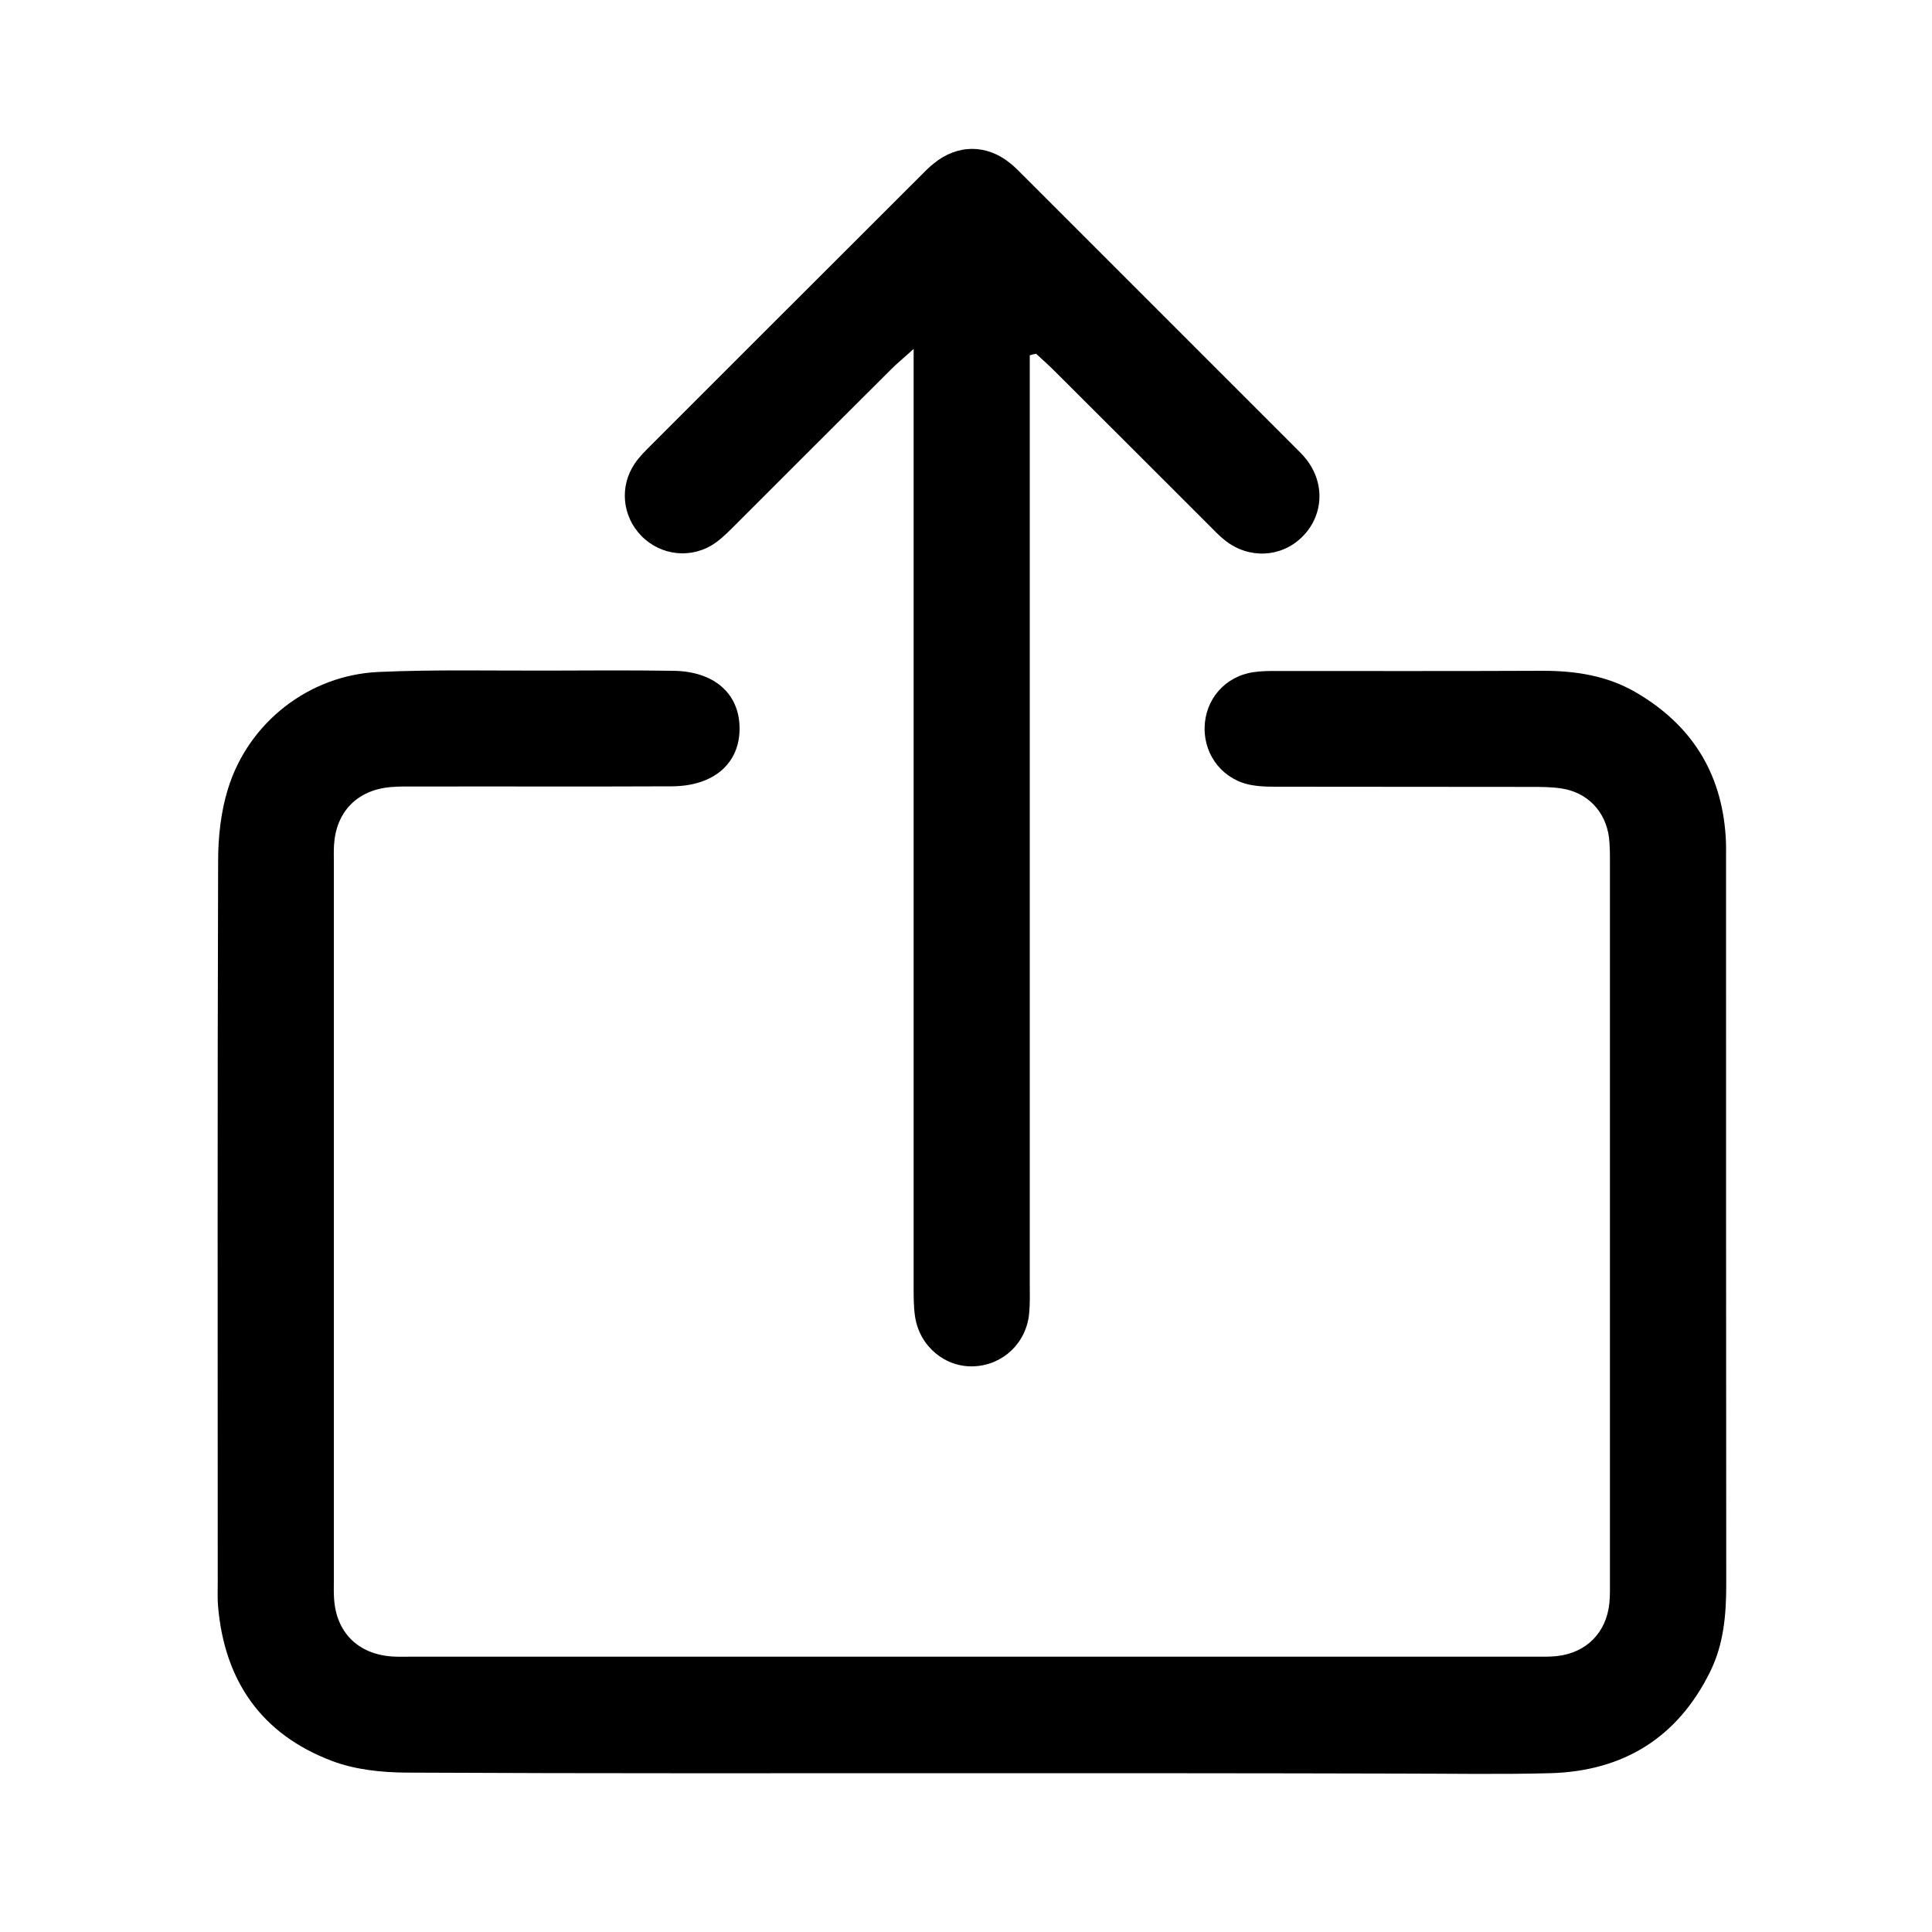 <?xml version="1.0" encoding="utf-8"?>
<!-- Generator: Adobe Illustrator 25.0.1, SVG Export Plug-In . SVG Version: 6.00 Build 0)  -->
<svg version="1.1" id="Layer_1" xmlns="http://www.w3.org/2000/svg" xmlns:xlink="http://www.w3.org/1999/xlink" x="0px" y="0px"
	 viewBox="0 0 1000 1000" style="enable-background:new 0 0 1000 1000;" xml:space="preserve">
<path d="M503.1,917.8c-97.6,0-195.2,0.2-292.8-0.3c-12.9-0.1-26.6-1.5-38.6-6.1c-36.2-13.7-55.4-41.2-58.8-79.6
	c-0.4-4.3-0.2-8.7-0.2-13.1c0-124.3-0.2-248.6,0.2-373c0-12.5,1.4-25.5,5.1-37.4c10.6-34.4,42-58.9,78-60.5
	c29.3-1.3,58.6-0.6,88-0.7c21.4-0.1,42.9-0.2,64.3,0.1c21.2,0.2,34.3,11.6,34.5,29.5c0.2,18.4-13.3,30.2-35.1,30.3
	c-44.2,0.2-88.4,0-132.6,0.1c-4.4,0-8.8-0.1-13.1,0.3c-17.2,1.6-28,12.8-29.1,29.8c-0.2,3.1-0.1,6.1-0.1,9.2
	c0,123.9,0,247.8,0,371.6c0,3.1-0.1,6.1,0.1,9.2c1,17.7,12.4,29,30.1,30.2c3.1,0.2,6.1,0.1,9.2,0.1c193.9,0,387.8,0,581.8,0
	c3.9,0,7.9,0.1,11.8-0.3c15.3-1.7,25.6-12.1,27.2-27.3c0.4-3.9,0.3-7.9,0.3-11.8c0-123.9,0-247.8,0-371.6c0-4.4,0-8.8-0.5-13.1
	c-1.8-13.5-11.2-23.3-24.6-25.3c-5.2-0.8-10.5-0.8-15.7-0.8c-42.9-0.1-85.8,0-128.7-0.1c-5.2,0-10.6,0.1-15.7-0.8
	c-14.6-2.4-24.8-14.9-24.6-29.6c0.2-14.8,10.6-26.8,25.4-28.9c3.9-0.6,7.9-0.6,11.8-0.6c46,0,91.9,0.1,137.9-0.1
	c16.9,0,33.2,2.5,48,11.1c28.6,16.6,44.4,41.3,46.6,74.5c0.3,3.9,0.2,7.9,0.2,11.8c0,125.2,0,250.4,0.1,375.6
	c0,15.5-1.3,30.7-8.2,44.8c-16.8,34.3-44.9,51.7-82.7,52.8c-26.2,0.7-52.5,0.2-78.8,0.2C650.1,917.8,576.6,917.8,503.1,917.8z"/>
<path d="M533,183.9c0,5.1,0,10.2,0,15.3c0,154.9,0,309.9,0,464.8c0,5.3,0.2,10.5-0.3,15.7c-1.4,15.4-13.5,26.8-28.5,27.5
	c-14.8,0.7-28-10.1-30.5-25.3c-0.9-5.6-0.8-11.3-0.8-17c0-155.4,0-310.8,0-466.2c0-5,0-10,0-18.1c-5.7,5.2-9,7.8-11.9,10.8
	c-26.7,26.6-53.3,53.2-79.9,79.8c-3.4,3.4-6.8,6.9-10.7,9.7c-12.1,8.6-28.2,6.9-38.4-3.5c-9.9-10.1-11.5-25.5-3.5-37.4
	c2.4-3.6,5.6-6.7,8.7-9.8C383.6,183.8,430,137.4,476.5,91c2.2-2.2,4.3-4.4,6.7-6.3c12.3-10.1,27.4-10.2,39.7-0.2
	c2.4,1.9,4.5,4.1,6.7,6.3c46.7,46.7,93.5,93.5,140.2,140.2c2.2,2.2,4.4,4.3,6.3,6.7c10,12.7,8.9,29.6-2.4,40.5
	c-10.8,10.4-27.3,11.2-39.5,1.6c-3.1-2.4-5.8-5.3-8.6-8.1c-26.6-26.6-53.2-53.2-79.9-79.8c-3-3-6.3-5.9-9.4-8.8
	C535.1,183.3,534,183.6,533,183.9z"/>
</svg>
